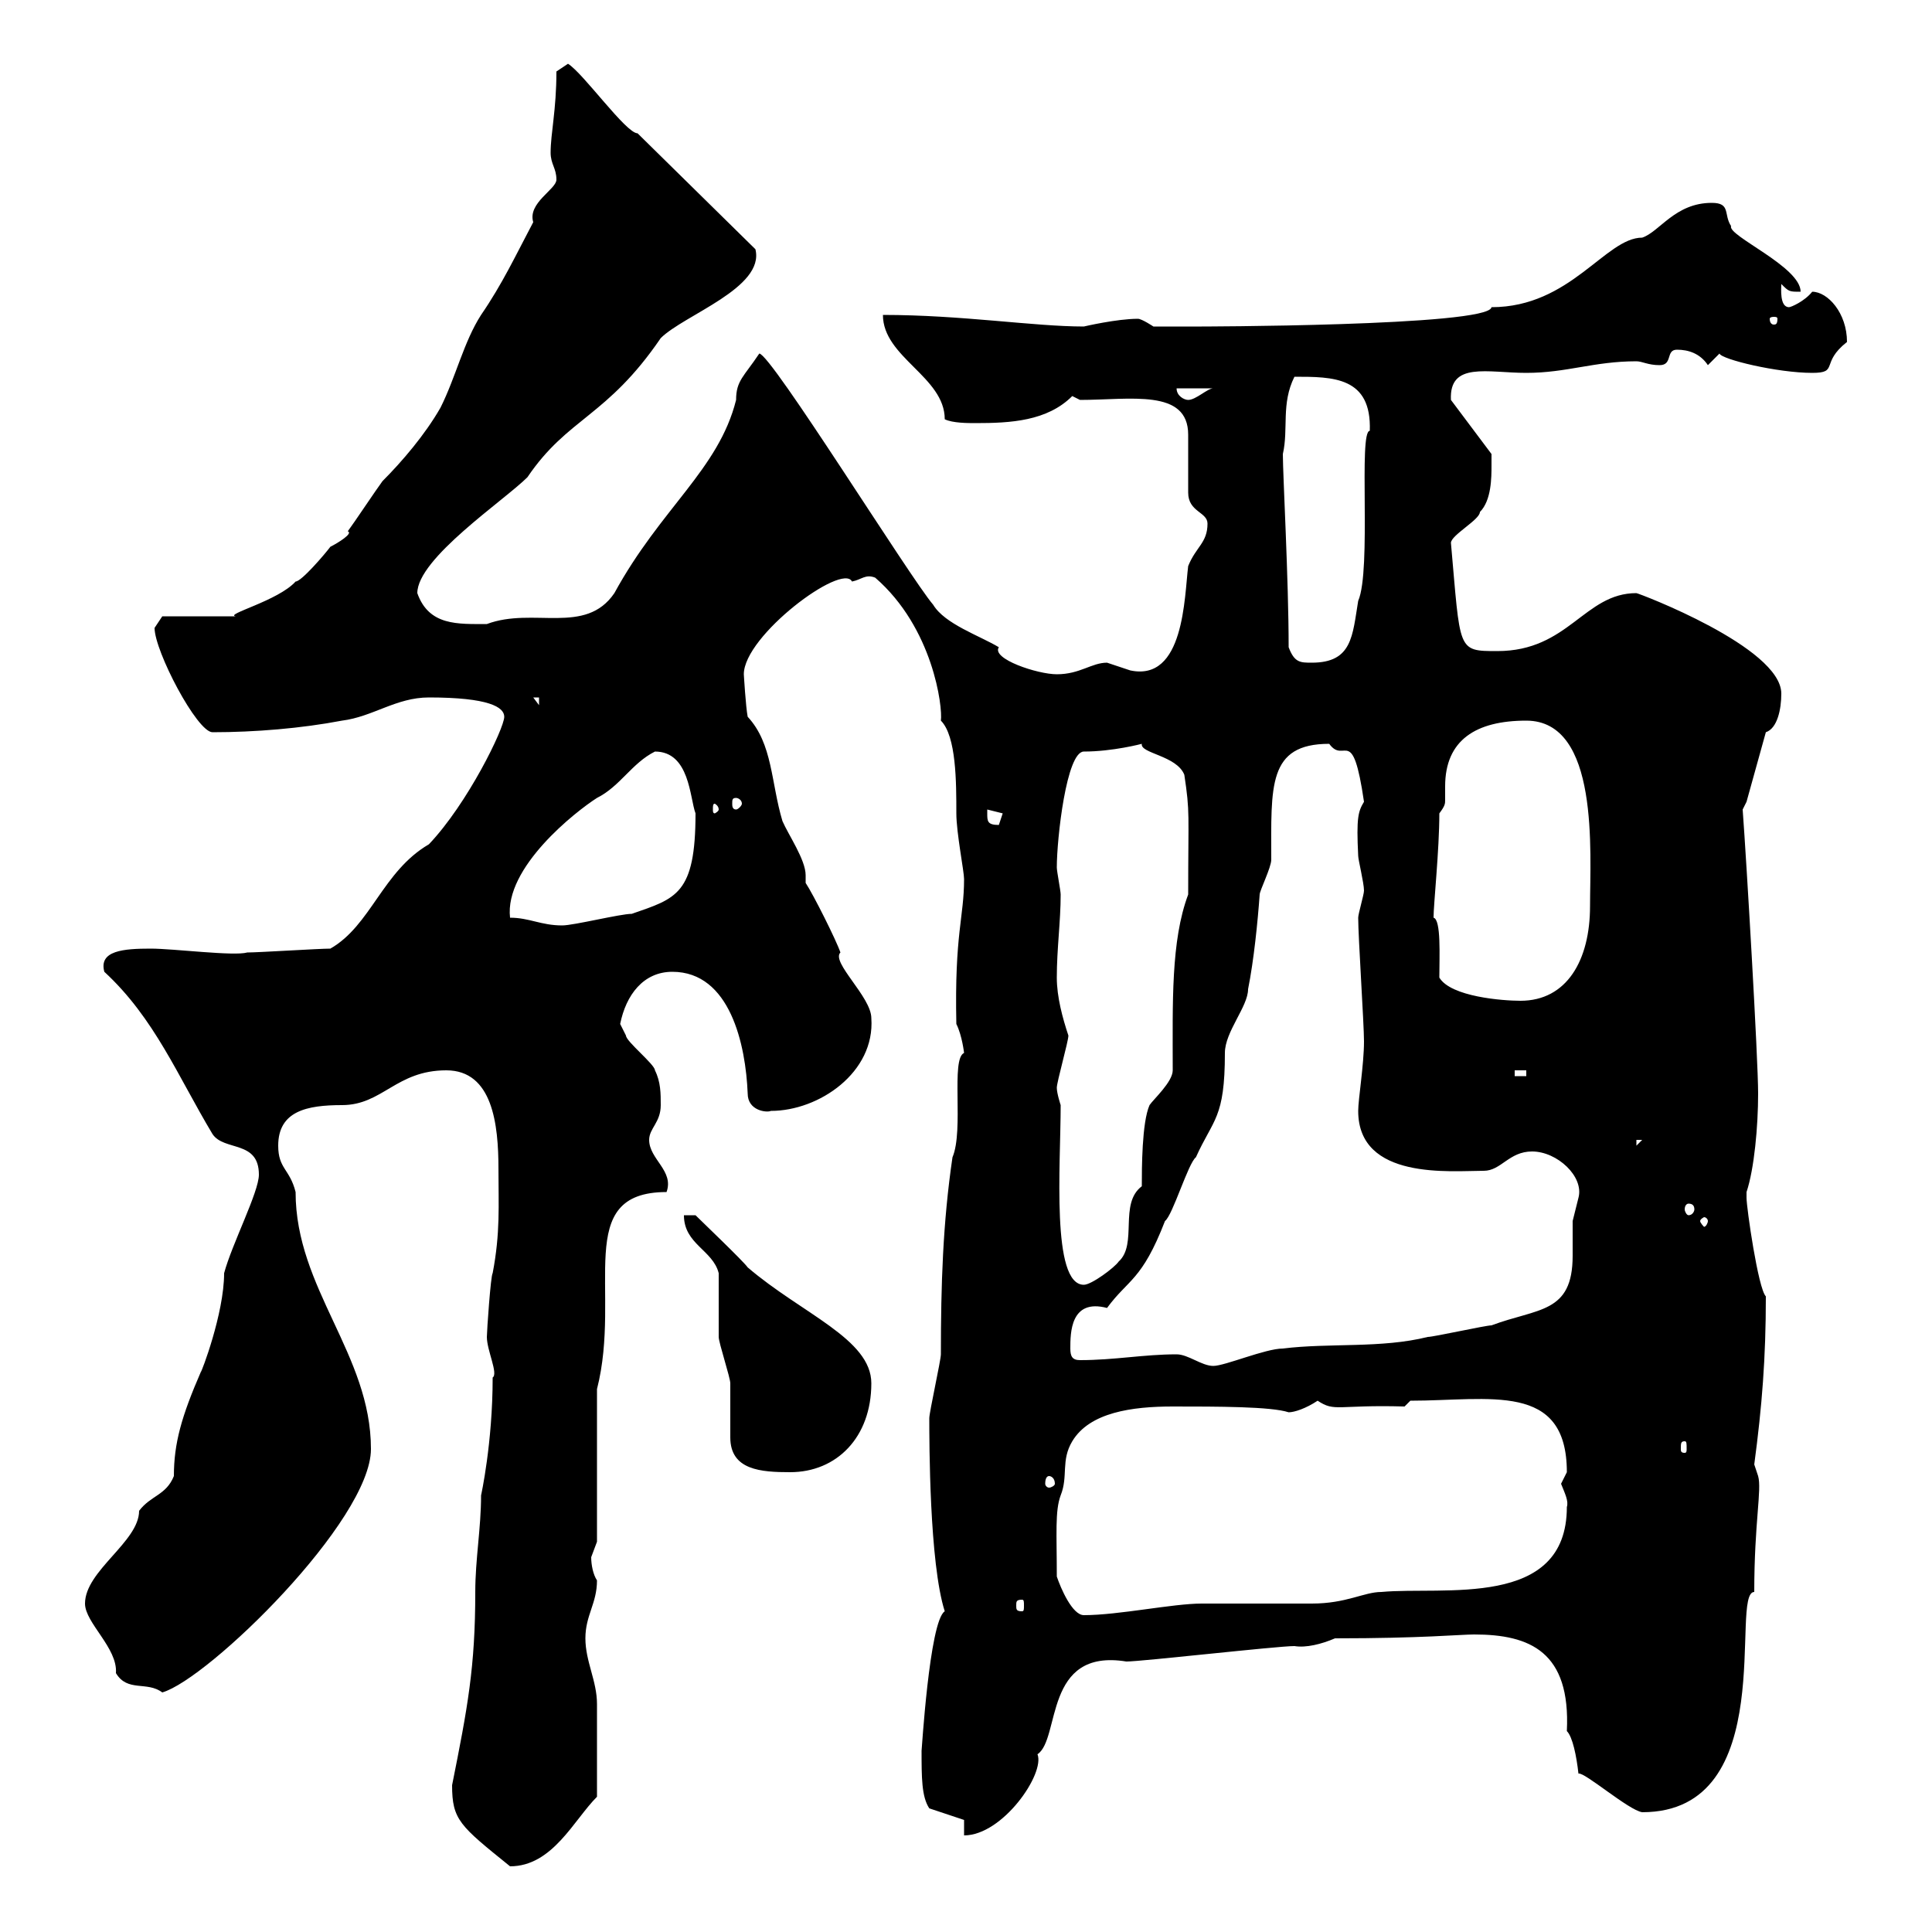 <svg xmlns="http://www.w3.org/2000/svg" xmlns:xlink="http://www.w3.org/1999/xlink" width="300" height="300"><path d="M70.20 277.20C70.20 282.60 71.40 283.50 79.20 289.80C85.80 289.80 89.10 282.60 92.70 279C92.70 273.60 92.70 267.30 92.70 264.60C92.70 261 90.90 258 90.90 254.40C90.90 250.80 92.70 249 92.70 245.40C92.10 244.50 91.80 243 91.80 241.80C91.80 241.80 92.70 239.40 92.70 239.40L92.70 215.70C96.60 200.40 88.80 185.10 103.50 185.10C104.70 181.80 100.80 180 100.80 177C100.80 175.20 102.60 174.30 102.60 171.60C102.60 169.80 102.60 168 101.70 166.20C101.70 165.30 97.20 161.70 97.20 160.80C97.20 160.80 96.30 159 96.30 159C97.20 154.50 99.90 150.90 104.40 150.90C113.40 150.90 115.80 162.30 116.10 169.80C116.10 172.50 119.10 172.80 119.70 172.50C127.20 172.50 135.90 166.50 135.30 158.10C135.30 154.80 129 149.40 130.50 147.90C129.90 146.10 126.30 138.90 125.10 137.10C125.10 136.80 125.10 136.50 125.10 135.90C125.10 133.50 122.40 129.60 121.50 127.50C119.70 121.50 120 115.50 116.10 111.30C115.80 109.80 115.50 104.70 115.50 104.70C115.50 98.70 130.80 87.30 132.30 90.30C133.80 90 134.40 89.10 135.90 89.70C144.90 97.50 146.40 109.80 146.10 111.90C148.50 114.30 148.50 121.50 148.50 126.30C148.50 129.30 149.70 135.30 149.70 136.50C149.70 142.50 148.20 144.90 148.50 159C149.40 160.80 149.70 163.50 149.70 163.50C147.60 164.40 149.70 175.50 147.90 179.70C146.40 189.90 146.10 199.50 146.10 210.30C146.10 211.20 144.30 219.30 144.30 220.20C144.30 223.80 144.30 242.70 146.70 250.20C144.30 251.70 143.10 272.40 143.10 271.80C143.10 276 143.10 279 144.30 280.80L149.70 282.60L149.70 285C155.70 285 162.30 275.40 161.10 272.40C164.70 270 162 255.90 174.90 258C177.30 258 198.30 255.60 201 255.60C202.80 255.90 205.20 255.30 207.30 254.40C220.80 254.40 226.80 253.80 228.90 253.80C237.60 253.80 243.90 256.50 243.30 268.80C244.20 269.70 244.80 272.70 245.10 275.40C246 275.10 252.90 281.10 255 281.40C276.60 281.40 268.50 247.20 272.40 247.20C272.40 236.40 273.60 231.30 273 229.20C273 229.20 272.40 227.40 272.40 227.40C273.60 218.40 274.20 210.90 274.20 201.30C273 200.10 271.20 187.50 271.20 186C271.20 186 271.20 186 271.20 185.10C272.40 181.50 273 174.90 273 169.80C273 164.40 271.20 133.80 270.60 125.70C270.60 125.70 271.20 124.50 271.20 124.50L274.20 113.70C276 113.10 276.60 110.10 276.60 107.70C276.60 100.50 254.40 92.10 254.10 92.10C246 92.10 243.60 101.10 232.50 101.10C226.20 101.10 226.80 101.10 225.30 84.30C225.30 83.10 229.80 80.70 229.80 79.50C231.60 77.70 231.60 74.10 231.60 72.30C231.60 71.10 231.60 70.50 231.60 70.50L225.30 62.10C225 56.10 231 57.90 237 57.90C243.30 57.90 247.50 56.10 254.10 56.10C255 56.10 255.90 56.70 257.70 56.70C259.80 56.70 258.60 54.30 260.40 54.30C262.20 54.30 264 54.90 265.20 56.70C265.20 56.70 267 54.90 267 54.90C267.30 55.80 276 57.90 281.40 57.90C285.60 57.90 282.60 56.40 286.80 53.10C286.80 48.60 283.80 45.30 281.40 45.30C280.20 46.80 278.10 47.70 277.80 47.70C276.30 47.70 276.60 44.70 276.60 44.10C277.80 45.30 277.80 45.30 279.60 45.30C279.60 41.40 268.20 36.60 268.80 35.10C267.60 33.30 268.80 31.50 265.80 31.50C260.10 31.50 257.70 36 255 36.90C249.30 36.90 243.90 47.70 231.60 47.70C231.30 50.70 184.50 50.70 186.60 50.70C185.70 50.70 180.30 50.70 179.10 50.70C179.10 50.70 177.30 49.50 176.70 49.50C173.40 49.50 168.30 50.70 168.30 50.70C160.50 50.70 149.40 48.90 137.10 48.90C137.10 55.50 146.70 58.50 146.70 65.10C147.90 65.70 150.30 65.70 151.50 65.70C156.90 65.70 162.60 65.40 166.50 61.50L167.70 62.10C175.50 62.10 184.50 60.30 184.50 67.50C184.50 68.70 184.50 75.90 184.50 76.50C184.50 79.50 187.50 79.50 187.50 81.30C187.50 84.30 185.70 84.90 184.50 87.90C183.90 92.70 183.90 105.90 175.50 104.10C175.50 104.10 171.90 102.90 171.90 102.90C169.50 102.90 167.70 104.70 164.10 104.70C161.10 104.70 153.90 102.30 155.10 100.50C152.10 98.70 146.70 96.90 144.90 93.90C141.30 89.70 119.70 54.90 117.90 54.90C115.50 58.50 114.30 59.10 114.30 62.10C111.60 72.90 102.60 78.90 95.40 92.10C90.90 98.70 82.80 94.20 75.60 96.90C71.10 96.90 66.60 97.20 64.80 92.10C64.80 86.70 78.30 77.70 81.90 74.10C88.20 64.80 94.20 64.80 102.60 52.50C106.20 48.90 118.80 44.70 117.30 38.70L99 20.70C97.20 20.70 90.60 11.40 88.20 9.90L86.40 11.10C86.40 17.10 85.50 20.70 85.50 23.70C85.50 25.50 86.40 26.10 86.40 27.90C86.40 29.40 81.90 31.50 82.80 34.50C80.10 39.60 78 44.10 74.70 48.90C72 53.10 70.80 58.50 68.40 63.30C66 67.50 62.40 71.70 59.40 74.70C58.50 75.90 54.90 81.30 54 82.50C54.90 82.80 52.50 84.30 51.30 84.90C50.40 86.10 46.80 90.30 45.90 90.30C43.20 93.30 34.80 95.40 36.60 95.70L25.20 95.70C25.20 95.70 24 97.50 24 97.50C24 101.10 30.60 113.70 33 113.70C39.60 113.70 46.80 113.10 53.10 111.90C57.90 111.30 61.50 108.30 66.60 108.30C75.90 108.30 78.30 109.80 78.30 111.30C78.30 113.10 72.60 124.80 66.60 131.10C59.40 135.30 57.60 143.70 51.30 147.30C49.50 147.30 40.20 147.90 38.40 147.90C36.30 148.50 27 147.30 23.40 147.30C19.20 147.30 15.30 147.60 16.20 150.90C24 158.10 27.60 167.10 33 176.10C34.80 178.80 40.20 177 40.20 182.40C40.20 185.10 36 193.20 34.80 197.70C34.80 204 31.20 213.30 31.20 213C28.20 219.90 27 224.10 27 229.20C25.80 232.20 23.40 232.20 21.60 234.60C21.60 239.40 13.20 243.90 13.20 249C13.20 252 18.30 255.90 18 259.80C19.80 262.80 22.80 261 25.20 262.80C32.40 260.70 57.60 236.10 57.60 225C57.60 210.30 45.90 200.10 45.90 185.10C45 181.50 43.20 181.50 43.20 177.90C43.20 172.50 47.70 171.60 53.10 171.60C59.40 171.60 61.50 166.20 69.30 166.20C76.50 166.20 77.40 174.60 77.40 181.50C77.40 187.20 77.70 191.40 76.50 197.70C76.20 198 75.60 206.70 75.60 207.60C75.60 209.70 77.40 213.30 76.50 213.90C76.50 224.10 74.70 232.20 74.70 232.20C74.70 237.30 73.80 242.10 73.80 247.20C73.80 258.90 72.60 265.20 70.20 277.20ZM164.10 244.80C164.10 238.20 163.80 234.60 164.70 232.20C165.90 229.20 164.70 226.80 166.50 223.80C169.20 219.30 175.80 218.40 182.10 218.40C189 218.40 197.40 218.40 200.10 219.30C201 219.30 202.80 218.70 204.60 217.50C207.30 219.30 207.60 218.10 218.10 218.40L219 217.50C231.30 217.50 243.30 214.50 243.30 228.60C243.30 228.60 242.40 230.40 242.40 230.40C243 231.90 243.60 233.10 243.30 234C243.30 249.90 224.10 246.30 214.50 247.20C211.80 247.20 209.10 249 203.70 249C201.90 249 188.40 249 186.60 249C182.10 249 173.70 250.80 168.30 250.80C166.50 250.80 164.70 246.60 164.10 244.80ZM158.70 248.40C159 248.40 159 248.70 159 249.30C159 249.90 159 250.20 158.70 250.20C157.80 250.20 157.80 249.90 157.80 249.30C157.80 248.70 157.80 248.40 158.70 248.40ZM162.90 229.20C163.20 229.20 163.80 229.50 163.80 230.40C163.80 230.70 163.20 231 162.90 231C162.60 231 162.30 230.70 162.30 230.40C162.30 229.50 162.60 229.20 162.90 229.20ZM111.60 197.70C111.60 199.50 111.60 205.80 111.60 207.60C111.60 208.50 113.40 213.90 113.40 214.80C113.40 215.70 113.40 222 113.40 223.20C113.40 228.30 118.20 228.60 122.70 228.60C129.90 228.60 135.30 223.20 135.30 214.80C135.30 207.90 124.50 204 116.10 196.80C115.50 195.90 108.90 189.60 108 188.70L106.20 188.70C106.20 193.20 110.70 194.10 111.60 197.70ZM261.60 223.80C261.90 223.80 261.90 224.10 261.90 225C261.90 225.30 261.90 225.60 261.60 225.60C261 225.60 261 225.30 261 225C261 224.10 261 223.80 261.60 223.80ZM182.70 210.30C177.60 210.30 173.10 211.20 167.70 211.20C166.50 211.20 166.20 210.60 166.20 209.40C166.20 207 166.20 201.60 171.90 203.10C175.20 198.60 177.30 198.90 180.90 189.60C182.10 188.70 184.50 180.60 185.70 179.70C188.40 173.70 190.20 173.70 190.20 163.50C190.20 160.20 193.80 156.30 193.80 153.60C194.70 149.10 195.30 143.10 195.60 138.90C195.60 138.30 197.40 134.70 197.40 133.50C197.40 122.10 196.80 115.50 206.40 115.50C208.80 118.80 210 112.20 211.80 124.50C210.90 126 210.60 126.90 210.90 132.90C210.90 133.50 211.80 137.10 211.80 138.30C211.80 138.90 210.90 141.90 210.90 142.50C210.90 145.50 211.80 159 211.80 161.70C211.80 165.30 210.90 170.70 210.90 172.50C210.90 183.30 225.30 181.80 230.40 181.80C233.10 181.80 234.30 178.80 237.90 178.80C241.80 178.80 246 182.70 245.10 186C245.10 186 244.20 189.60 244.20 189.60C244.20 191.40 244.20 193.20 244.20 195C244.20 204 238.80 203.10 231.60 205.80C230.70 205.80 222.60 207.60 221.70 207.60C214.50 209.40 206.40 208.50 199.20 209.40C196.50 209.40 190.20 212.10 188.40 212.10C186.60 212.10 184.50 210.30 182.70 210.30ZM164.70 171.60C164.70 171.60 164.10 169.80 164.10 168.90C164.10 168 165.90 161.70 165.90 160.80C165 158.10 164.10 154.80 164.10 151.80C164.10 147.30 164.70 143.10 164.70 138.90C164.70 138.30 164.10 135.30 164.10 134.70C164.10 130.20 165.60 116.70 168.30 116.70C172.80 116.70 177.30 115.50 177.30 115.50C177 117 182.70 117.30 183.90 120.30C184.80 126.30 184.50 126 184.50 138.90C181.80 146.10 182.10 155.70 182.10 166.20C182.10 168 179.10 170.70 178.50 171.60C177.30 174.30 177.30 181.50 177.30 184.20C173.70 186.90 176.70 193.20 173.70 195.90C173.10 196.80 169.50 199.50 168.30 199.50C163.20 199.50 164.70 180.90 164.70 171.60ZM265.20 189.60C265.20 189.90 264.90 190.50 264.60 190.50C264.60 190.50 264 189.90 264 189.60C264 189.30 264.60 189 264.60 189C264.90 189 265.20 189.30 265.20 189.60ZM262.20 186.90C262.80 186.90 263.10 187.20 263.10 187.80C263.10 188.10 262.80 188.70 262.20 188.70C261.90 188.70 261.60 188.10 261.60 187.80C261.60 187.20 261.90 186.90 262.20 186.90ZM254.10 177L255 177L254.10 177.90ZM235.20 166.20L237 166.20L237 167.10L235.20 167.10ZM223.50 151.80C223.50 148.50 223.80 142.80 222.60 142.50C222.60 140.40 223.50 132 223.50 126.30C224.40 125.10 224.40 124.80 224.40 124.20C224.40 123.30 224.40 122.70 224.40 122.10C224.40 114.90 229.20 111.90 237 111.90C248.40 111.90 246.90 132.30 246.90 140.70C246.90 149.10 243.30 155.40 236.10 155.40C233.40 155.40 225.30 154.80 223.50 151.80ZM79.20 142.50C78.30 134.70 89.40 126 92.70 123.90C96.30 122.10 98.10 118.50 101.70 116.70C107.10 116.70 107.10 123.90 108 126.30C108 138.90 105 139.50 98.10 141.90C96.30 141.90 89.10 143.70 87.30 143.70C84 143.70 82.20 142.50 79.20 142.50ZM153.30 126.30C153.30 126.30 153.30 125.70 153.30 125.70L155.70 126.30C155.70 126.30 155.10 128.10 155.10 128.10C153.30 128.10 153.30 127.50 153.30 126.30ZM111.60 125.70C111.60 126 111 126.30 111 126.30C110.70 126.30 110.70 126 110.70 125.70C110.70 125.10 110.70 124.80 111 124.80C111 124.80 111.60 125.10 111.60 125.70ZM114.30 123.90C114.60 123.90 115.20 124.20 115.20 124.80C115.20 125.10 114.60 125.70 114.30 125.70C113.70 125.70 113.70 125.10 113.70 124.80C113.70 124.20 113.70 123.90 114.30 123.90ZM82.80 108.30L83.70 108.30L83.70 109.50ZM200.10 100.50C200.10 90 199.20 73.80 199.20 70.50C200.10 66.60 198.90 62.70 201 58.50C207 58.50 213 58.50 212.70 66.90C210.90 66.90 213 88.50 210.90 93.30C210 98.70 210 102.90 203.70 102.90C201.90 102.90 201 102.90 200.10 100.50ZM182.70 60.30L188.40 60.30C187.50 60.30 185.70 62.10 184.50 62.10C183.90 62.10 182.70 61.50 182.70 60.30ZM276 49.50C276 50.40 275.70 50.40 275.40 50.40C275.40 50.40 274.80 50.40 274.80 49.50C274.80 49.20 275.40 49.20 275.40 49.20C275.70 49.20 276 49.20 276 49.50Z"/></svg>